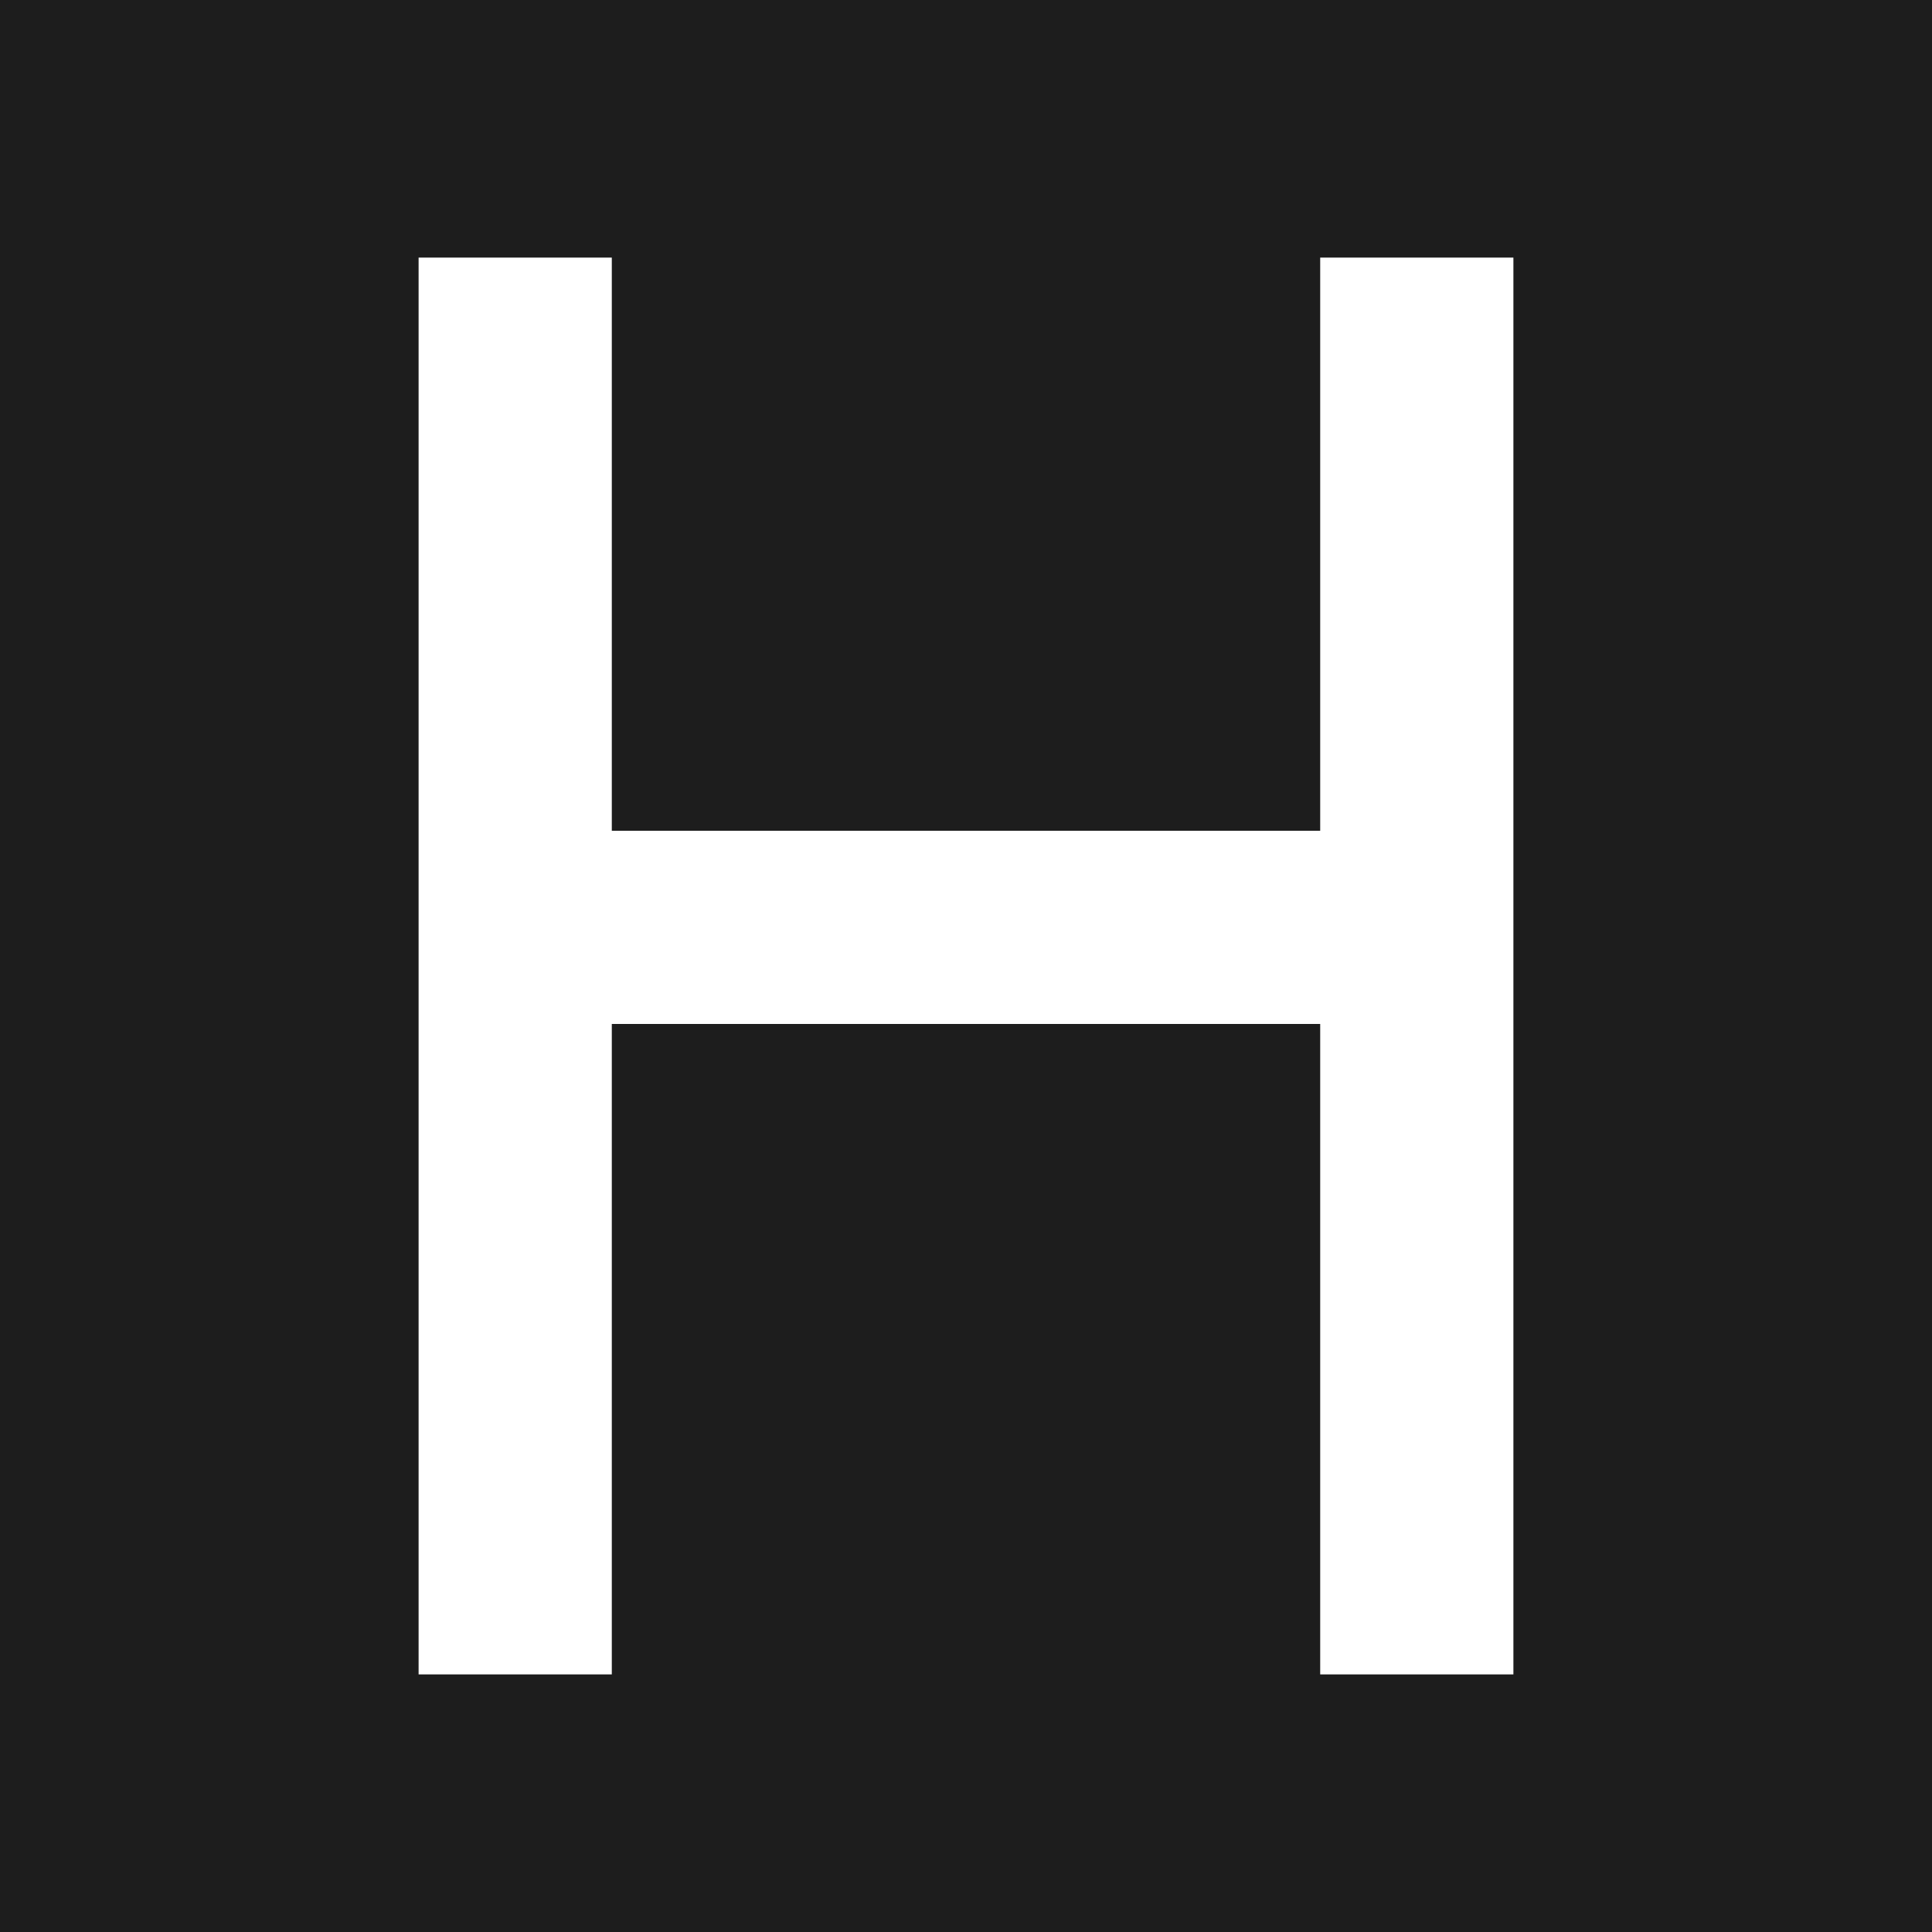 <?xml version="1.0" encoding="utf-8"?>
<!-- Generator: Adobe Illustrator 24.3.0, SVG Export Plug-In . SVG Version: 6.00 Build 0)  -->
<svg version="1.1" id="Layer_1" xmlns="http://www.w3.org/2000/svg" xmlns:xlink="http://www.w3.org/1999/xlink" x="0px" y="0px"
	 viewBox="0 0 150 150" style="enable-background:new 0 0 150 150;" xml:space="preserve">
<style type="text/css">
	.st0{fill:#1D1D1D;}
	.st1{stroke:#FFFFFF;stroke-width:15;}
</style>
<path class="st0" d="M0,0h150v150H0"/>
<path class="st1" d="M40,20v110 M110,130V20 M40,72h70"/>
</svg>
